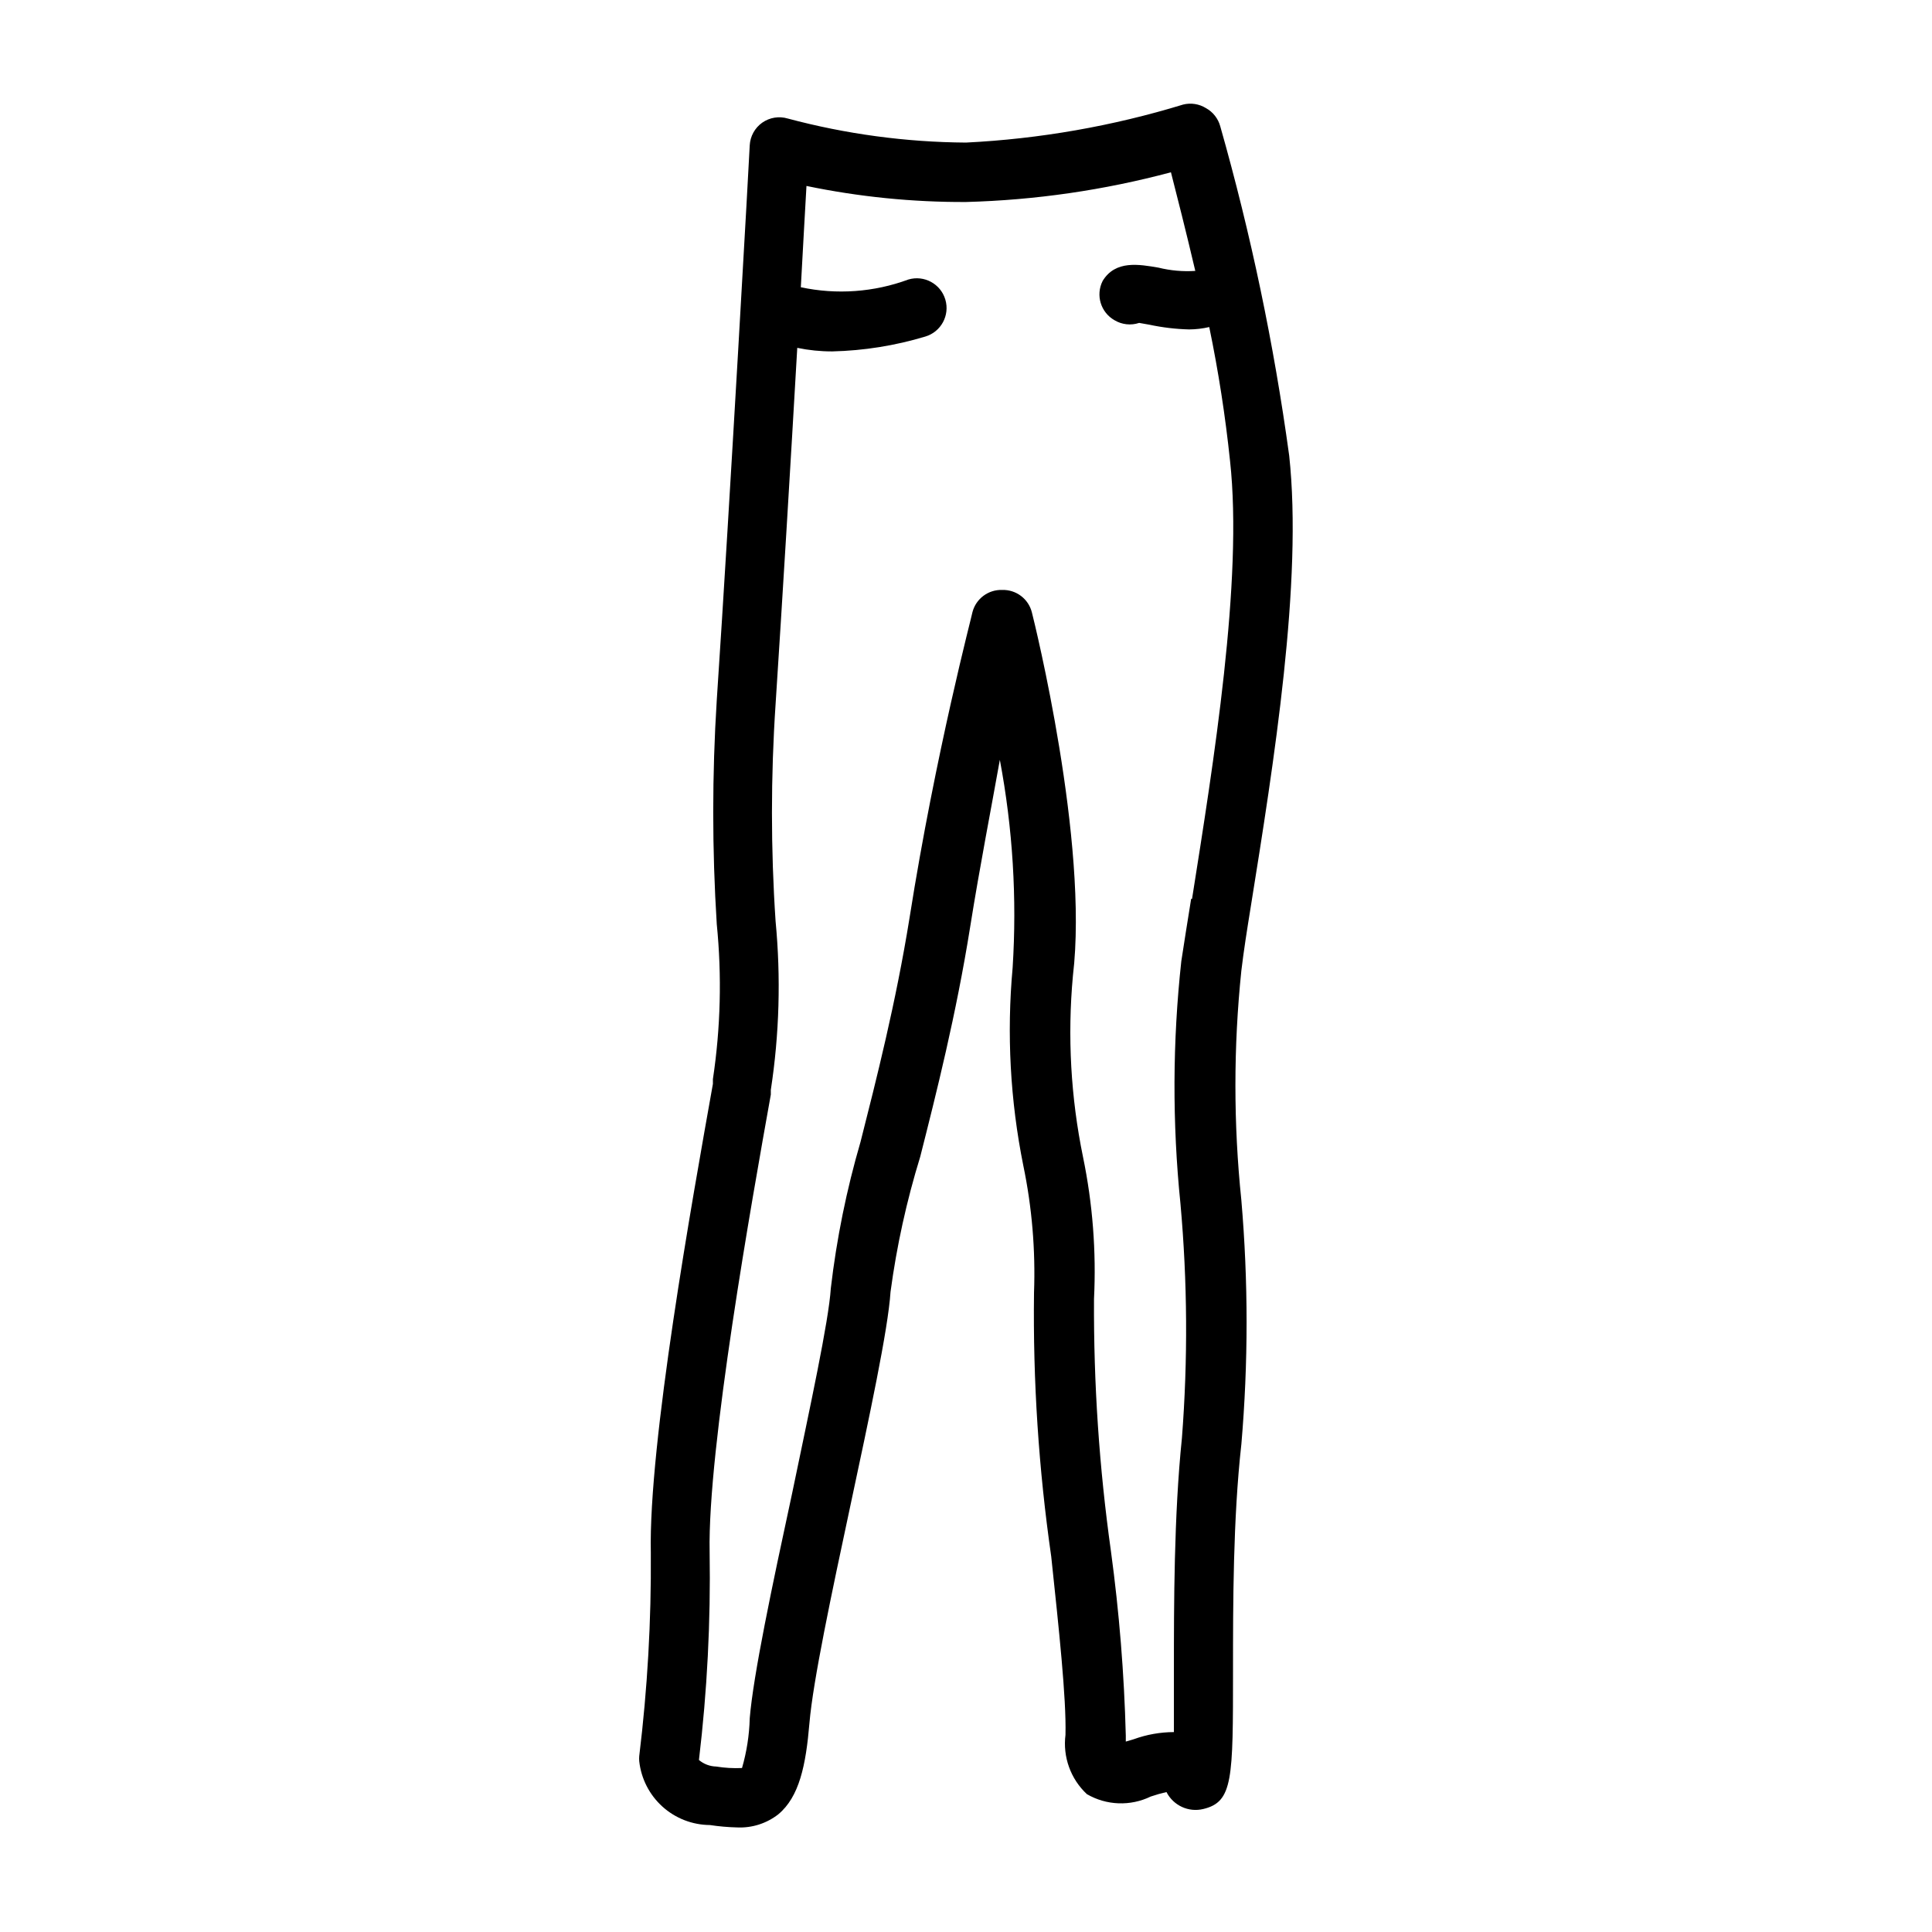 <?xml version="1.0" encoding="UTF-8"?>
<!-- Uploaded to: ICON Repo, www.iconrepo.com, Generator: ICON Repo Mixer Tools -->
<svg fill="#000000" width="800px" height="800px" version="1.1" viewBox="144 144 512 512" xmlns="http://www.w3.org/2000/svg">
 <path d="m475.41 384.65c6.219-38.73 13.855-86.594 10.234-119.97h-0.004c-4.027-29.469-10.133-58.613-18.262-87.223-0.562-2.043-1.922-3.777-3.777-4.801-1.812-1.125-3.996-1.465-6.062-0.945-18.691 5.715-38.02 9.102-57.543 10.074-15.953-0.109-31.824-2.254-47.234-6.375-2.305-0.688-4.801-0.281-6.769 1.102-1.957 1.387-3.172 3.59-3.305 5.984 0 0.945-5.273 95.25-8.738 147.05v-0.004c-1.246 19.766-1.246 39.59 0 59.355 1.367 13.688 1.023 27.492-1.023 41.094v1.258c-5.512 30.938-17.082 95.332-16.453 124.3 0.137 17.996-0.891 35.98-3.07 53.844-0.039 0.445-0.039 0.895 0 1.34 0.504 4.625 2.688 8.91 6.144 12.031 3.453 3.121 7.934 4.859 12.59 4.891 2.398 0.363 4.816 0.574 7.242 0.633 3.918 0.176 7.773-1.055 10.863-3.465 5.59-4.644 7.32-12.988 8.266-24.168 0.945-11.18 5.902-34.48 10.863-57.703s9.996-46.68 10.629-56.602v0.004c1.629-12.137 4.262-24.117 7.871-35.82 4.25-16.766 9.523-37.629 13.227-60.852 2.598-16.297 5.59-31.488 7.871-44.32v0.004c3.422 18.156 4.559 36.668 3.387 55.105-1.598 17.52-0.641 35.18 2.832 52.426 2.301 11.074 3.25 22.387 2.836 33.691-0.297 23.387 1.23 46.758 4.562 69.906 2.047 19.285 4.016 37.551 3.777 47.23h0.004c-0.754 5.856 1.355 11.715 5.668 15.742 5.184 3.016 11.527 3.25 16.922 0.633 1.371-0.469 2.762-0.863 4.172-1.184 1.824 3.578 5.863 5.438 9.762 4.488 7.871-1.891 7.871-7.871 7.871-36.605 0-17.871 0-40.148 2.203-59.984h0.004c1.852-21.555 1.852-43.23 0-64.785-2.094-20.203-2.094-40.57 0-60.773 0.629-5.273 1.496-10.785 2.441-16.609zm-15.742-2.441c-0.945 5.824-1.812 11.336-2.598 16.453h-0.004c-2.336 21.371-2.414 42.926-0.234 64.316 1.863 20.656 1.992 41.43 0.391 62.109-2.125 20.547-2.125 44.238-2.125 61.559v16.375c-3.625 0.012-7.219 0.652-10.625 1.887l-2.125 0.629v-1.574c-0.422-16.352-1.738-32.672-3.938-48.883-3.109-22.141-4.609-44.477-4.488-66.836 0.621-12.613-0.355-25.258-2.91-37.625-3.25-15.789-4.152-31.969-2.68-48.02 4.25-35.344-10.234-93.836-10.863-96.273v-0.004c-0.887-3.598-4.164-6.09-7.871-5.981-3.66-0.125-6.922 2.289-7.871 5.824 0 0.395-9.762 37.156-16.688 81.082-3.621 22.516-8.816 42.902-12.988 59.355-3.707 12.691-6.34 25.676-7.875 38.809-0.551 8.738-5.512 31.488-10.234 54.238-5.352 24.797-10.312 48.254-11.258 59.75h0.004c-0.121 4.449-0.809 8.867-2.047 13.145-2.293 0.105-4.586-0.027-6.852-0.395-1.672-0.043-3.281-0.652-4.562-1.73 2.18-18.285 3.129-36.695 2.832-55.105-0.551-27.395 11.18-93.125 16.215-121.23v-1.258h0.004c2.262-14.793 2.684-29.812 1.258-44.711-1.281-19.137-1.281-38.332 0-57.469 1.73-26.527 4.016-64.234 5.746-94.465v0.004c3.055 0.633 6.168 0.949 9.289 0.941 8.352-0.199 16.641-1.523 24.641-3.934 4.172-1.238 6.551-5.629 5.312-9.801-1.238-4.176-5.625-6.555-9.801-5.316-9.113 3.367-18.996 4.078-28.496 2.047 0.629-11.098 1.102-20.469 1.496-26.844 13.902 2.887 28.07 4.312 42.273 4.254 18.352-0.492 36.578-3.133 54.316-7.875 1.574 6.141 4.016 15.742 6.453 26.137-3.277 0.215-6.57-0.078-9.762-0.867-5.117-0.867-11.414-2.047-14.801 3.543h0.004c-1.891 3.75-0.504 8.32 3.148 10.391 1.969 1.18 4.356 1.438 6.531 0.711l2.676 0.473h0.004c3.469 0.742 7 1.164 10.547 1.258 1.801-0.012 3.598-0.223 5.352-0.629 2.43 11.734 4.269 23.582 5.512 35.504 3.465 31.488-4.406 80.215-10.074 116.03z"/>
</svg>